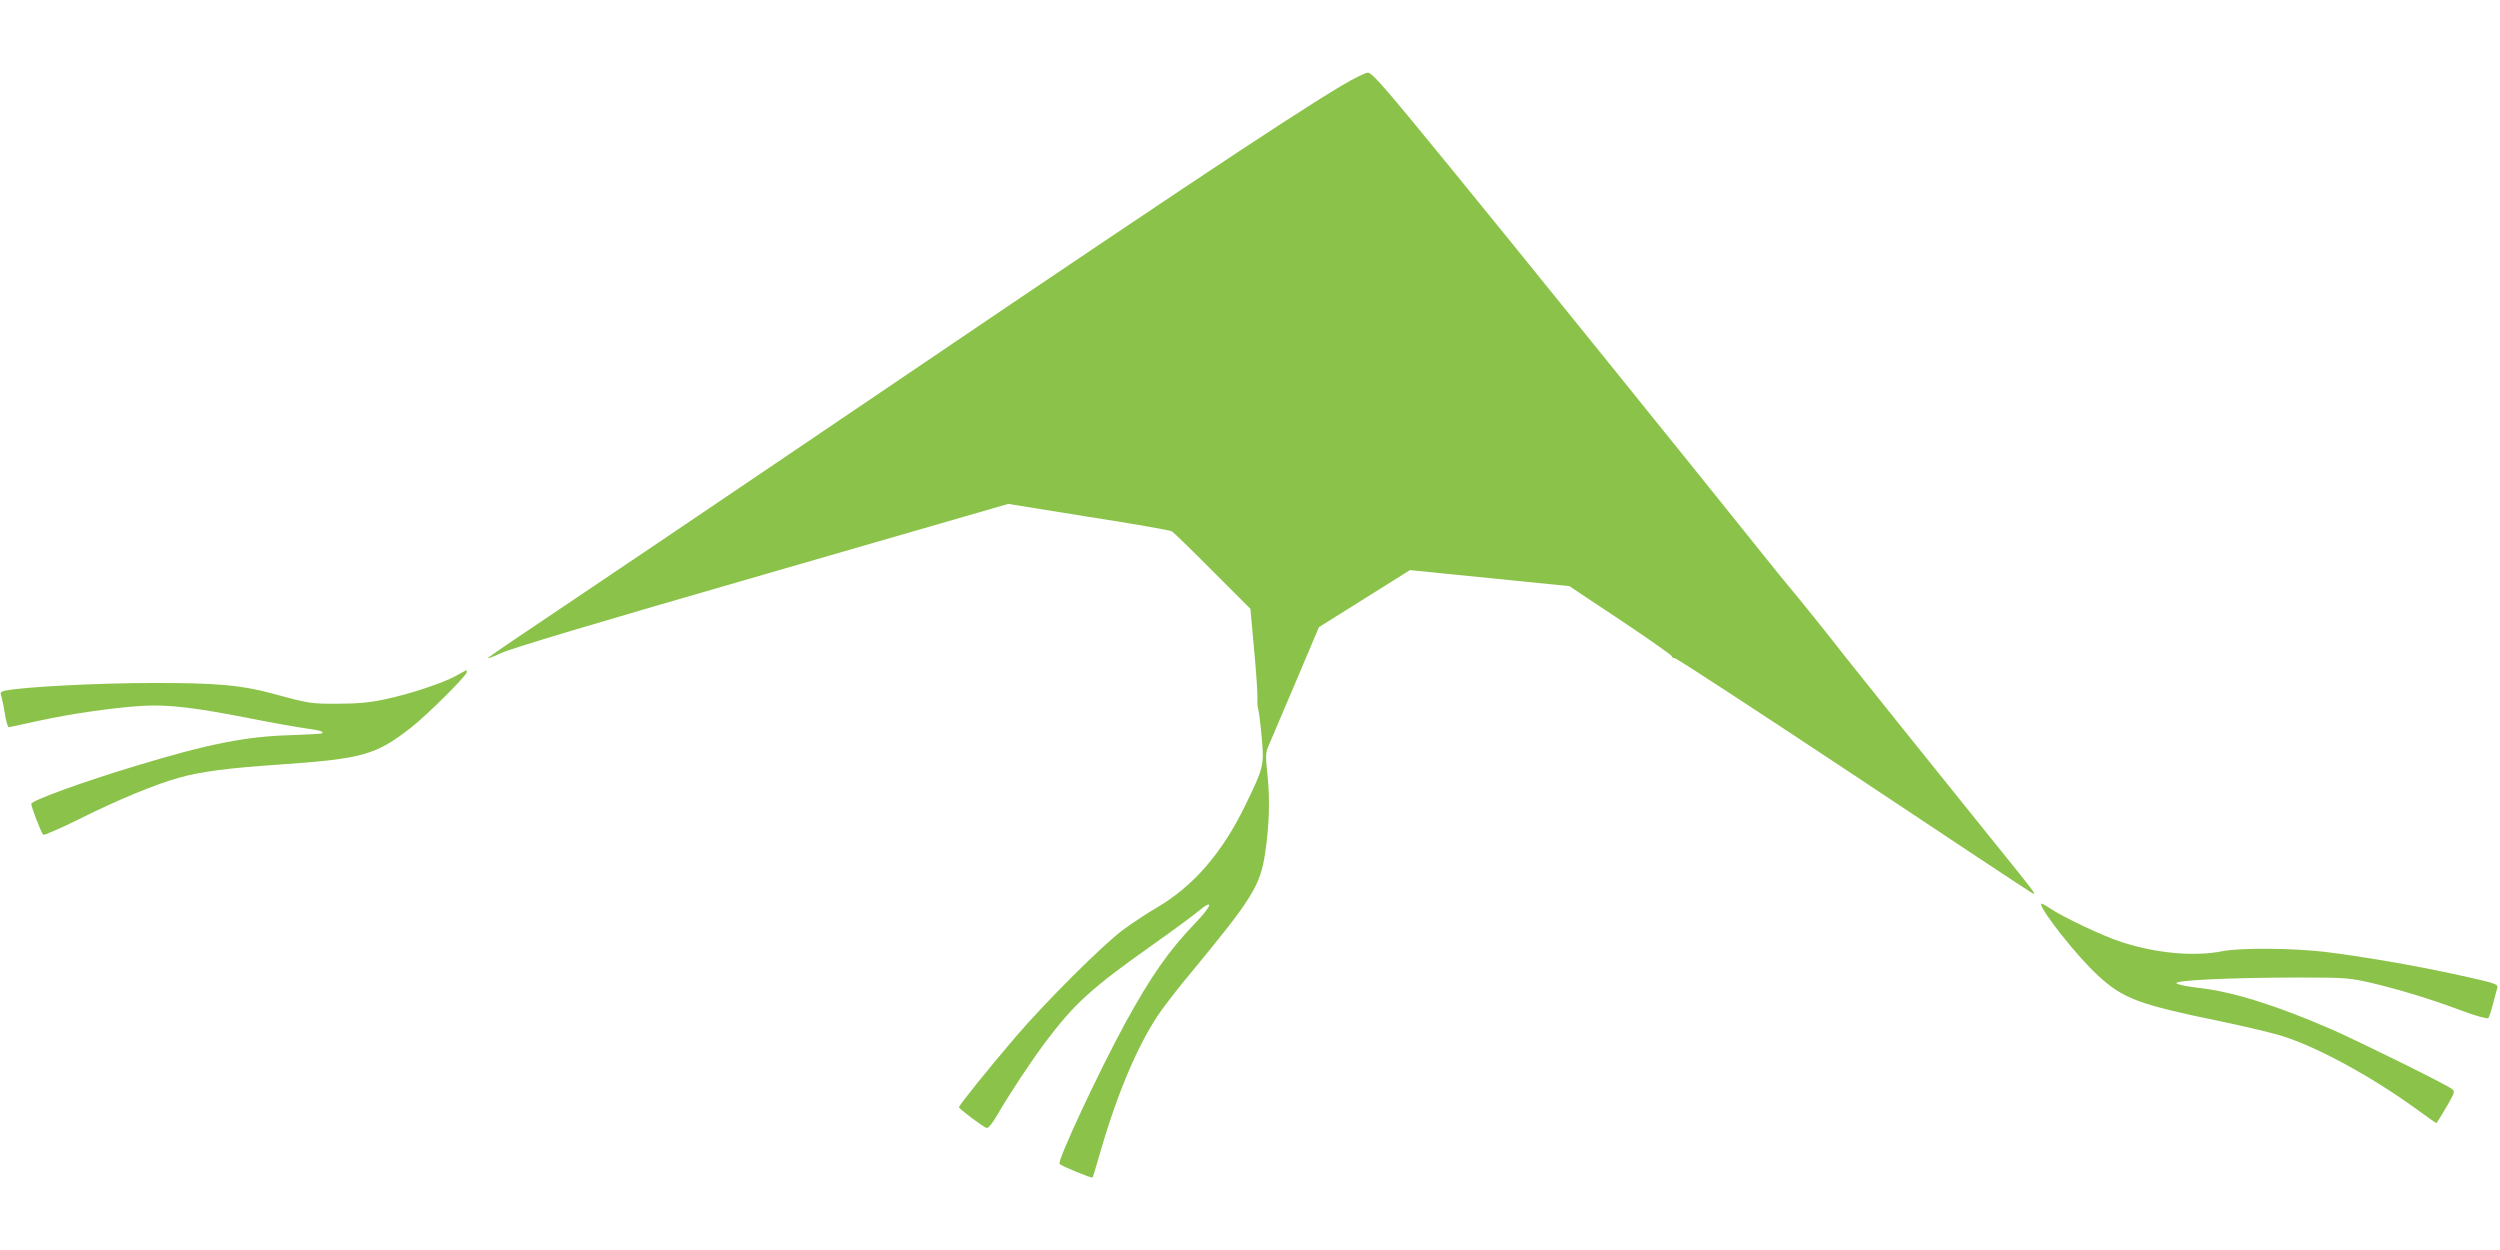 <?xml version="1.0" standalone="no"?>
<!DOCTYPE svg PUBLIC "-//W3C//DTD SVG 20010904//EN"
 "http://www.w3.org/TR/2001/REC-SVG-20010904/DTD/svg10.dtd">
<svg version="1.0" xmlns="http://www.w3.org/2000/svg"
 width="1280pt" height="640pt" viewBox="0 0 1280 640"
 preserveAspectRatio="xMidYMid meet">
<g transform="translate(0,640) scale(0.1,-0.1)"
fill="#8bc34a" stroke="none">
<path d="M6870 5962 c-292 -174 -976 -631 -2910 -1942 -322 -218 -778 -526
-1015 -685 -236 -158 -437 -294 -445 -302 -8 -8 21 2 65 23 54 25 485 154
1338 400 l1259 364 410 -66 c226 -35 418 -69 427 -74 9 -5 103 -96 209 -203
l194 -194 19 -209 c11 -115 18 -227 17 -249 -1 -22 1 -49 5 -60 3 -11 11 -74
17 -141 13 -144 10 -154 -85 -349 -117 -241 -264 -411 -449 -520 -54 -31 -134
-85 -179 -118 -103 -77 -396 -369 -548 -547 -137 -160 -289 -349 -289 -359 0
-8 119 -98 141 -106 9 -3 29 21 59 73 61 105 170 270 243 367 150 199 233 274
552 500 99 70 201 145 227 167 84 70 77 35 -12 -58 -135 -140 -227 -272 -357
-509 -132 -241 -350 -706 -338 -724 6 -10 164 -75 169 -70 2 2 22 69 45 149
89 303 197 552 306 705 32 44 98 130 149 190 319 386 359 450 384 620 20 135
25 271 12 392 -12 117 -11 120 13 173 13 30 75 175 137 322 l113 267 233 146
233 146 408 -41 408 -41 263 -175 c144 -96 262 -179 262 -184 0 -6 7 -10 15
-10 9 0 419 -268 912 -595 492 -328 904 -600 915 -606 30 -16 29 -15 -222 296
-283 351 -708 881 -735 916 -40 53 -266 335 -284 354 -10 11 -83 101 -162 200
-276 346 -1275 1583 -1555 1925 -356 436 -415 504 -440 508 -10 1 -71 -28
-134 -66z"/>
<path d="M2335 2940 c-66 -37 -238 -94 -366 -121 -76 -16 -140 -22 -239 -22
-136 -1 -149 1 -339 53 -159 43 -287 54 -616 53 -276 0 -656 -20 -748 -39 -23
-5 -27 -9 -21 -27 4 -12 13 -53 19 -92 6 -38 15 -69 20 -68 6 0 73 15 150 32
176 38 386 68 535 77 136 7 259 -7 555 -65 110 -22 236 -44 279 -50 77 -11 94
-16 85 -26 -3 -2 -74 -6 -159 -9 -228 -6 -421 -44 -790 -156 -273 -82 -540
-179 -540 -196 0 -16 50 -145 61 -158 4 -4 87 32 186 81 191 96 392 179 513
212 106 30 252 49 505 66 431 30 498 48 680 190 84 66 285 266 285 284 0 6 -1
10 -2 10 -2 -1 -25 -14 -53 -29z"/>
<path d="M10450 1772 c0 -35 186 -270 290 -365 129 -120 209 -150 633 -237
109 -23 244 -54 300 -71 180 -53 470 -210 708 -384 49 -36 91 -65 93 -65 2 0
25 36 51 81 44 76 46 81 28 94 -31 24 -471 241 -614 304 -280 122 -504 193
-681 213 -54 6 -105 16 -114 23 -22 16 282 30 631 30 239 0 255 -2 369 -28
149 -36 298 -81 461 -142 70 -26 130 -43 135 -38 4 4 15 37 24 73 10 36 20 73
22 82 6 20 -7 24 -236 74 -200 43 -464 88 -643 110 -164 20 -438 22 -527 4
-145 -29 -341 -11 -519 47 -91 29 -302 129 -366 173 -25 17 -45 27 -45 22z"/>
</g>
</svg>
